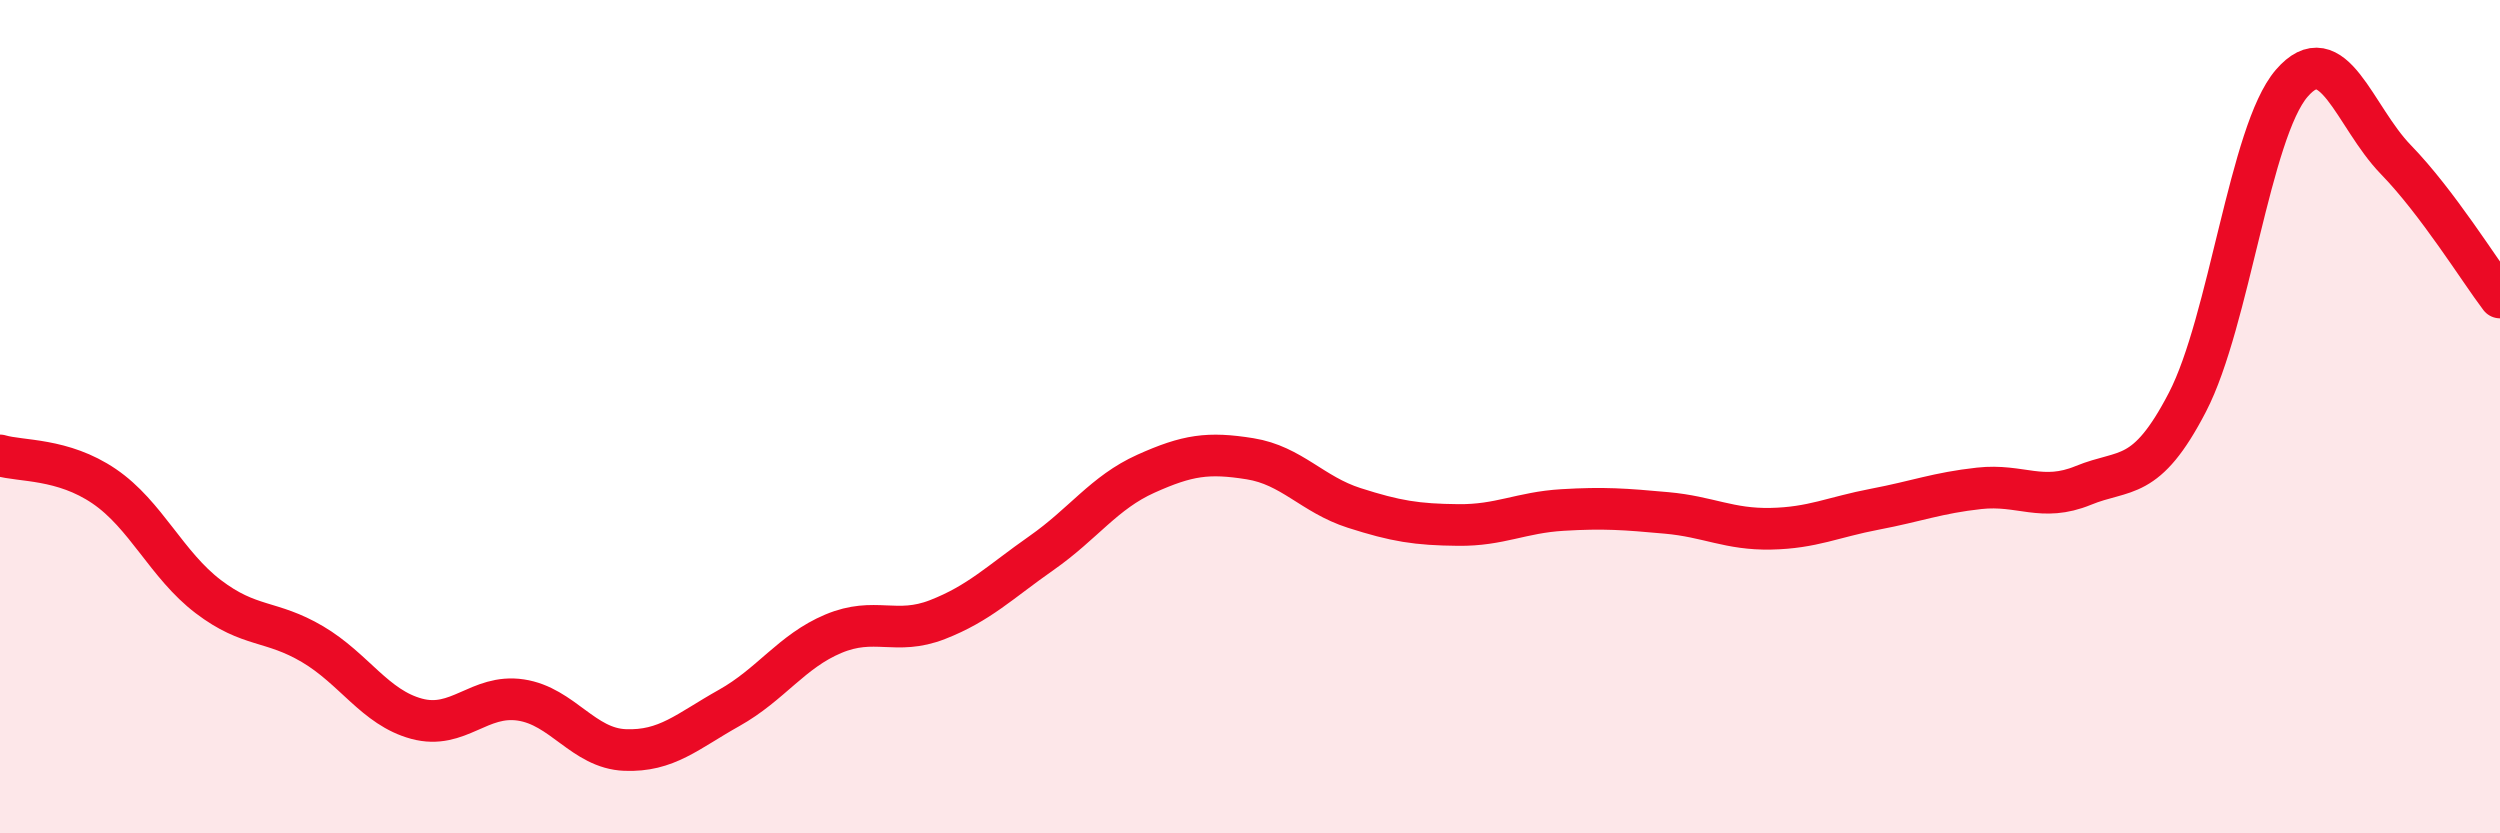 
    <svg width="60" height="20" viewBox="0 0 60 20" xmlns="http://www.w3.org/2000/svg">
      <path
        d="M 0,10.93 C 0.5,11.08 1.5,10.99 2.5,11.67 C 3.5,12.35 4,13.56 5,14.32 C 6,15.08 6.5,14.87 7.5,15.46 C 8.5,16.05 9,16.98 10,17.25 C 11,17.52 11.5,16.65 12.5,16.8 C 13.5,16.95 14,17.96 15,18 C 16,18.04 16.5,17.55 17.5,16.99 C 18.5,16.43 19,15.63 20,15.21 C 21,14.79 21.5,15.26 22.5,14.87 C 23.5,14.48 24,13.97 25,13.27 C 26,12.57 26.5,11.82 27.5,11.37 C 28.5,10.92 29,10.85 30,11.01 C 31,11.17 31.5,11.87 32.5,12.19 C 33.5,12.51 34,12.59 35,12.6 C 36,12.61 36.5,12.3 37.5,12.24 C 38.5,12.18 39,12.22 40,12.31 C 41,12.4 41.5,12.71 42.5,12.69 C 43.5,12.67 44,12.41 45,12.22 C 46,12.03 46.5,11.83 47.5,11.72 C 48.5,11.61 49,12.06 50,11.65 C 51,11.24 51.5,11.58 52.5,9.65 C 53.5,7.72 54,3.16 55,2 C 56,0.84 56.5,2.8 57.5,3.83 C 58.5,4.86 59.5,6.48 60,7.14L60 20L0 20Z"
        fill="#EB0A25"
        opacity="0.1"
        stroke-linecap="round"
        stroke-linejoin="round"
      />
      <path
        d="M 0,10.93 C 0.5,11.08 1.5,10.99 2.5,11.67 C 3.5,12.35 4,13.56 5,14.32 C 6,15.08 6.5,14.87 7.5,15.46 C 8.5,16.05 9,16.98 10,17.25 C 11,17.52 11.5,16.65 12.5,16.8 C 13.5,16.95 14,17.96 15,18 C 16,18.04 16.5,17.55 17.5,16.99 C 18.5,16.43 19,15.63 20,15.21 C 21,14.79 21.5,15.26 22.5,14.87 C 23.5,14.48 24,13.97 25,13.27 C 26,12.57 26.5,11.82 27.5,11.37 C 28.5,10.92 29,10.85 30,11.01 C 31,11.17 31.5,11.87 32.5,12.19 C 33.5,12.51 34,12.59 35,12.6 C 36,12.61 36.5,12.3 37.5,12.24 C 38.5,12.18 39,12.22 40,12.31 C 41,12.4 41.5,12.71 42.5,12.69 C 43.5,12.67 44,12.41 45,12.22 C 46,12.03 46.5,11.83 47.5,11.72 C 48.5,11.61 49,12.06 50,11.65 C 51,11.24 51.5,11.58 52.5,9.65 C 53.5,7.72 54,3.16 55,2 C 56,0.84 56.5,2.8 57.5,3.83 C 58.5,4.86 59.5,6.48 60,7.14"
        stroke="#EB0A25"
        stroke-width="1"
        fill="none"
        stroke-linecap="round"
        stroke-linejoin="round"
      />
    </svg>
  